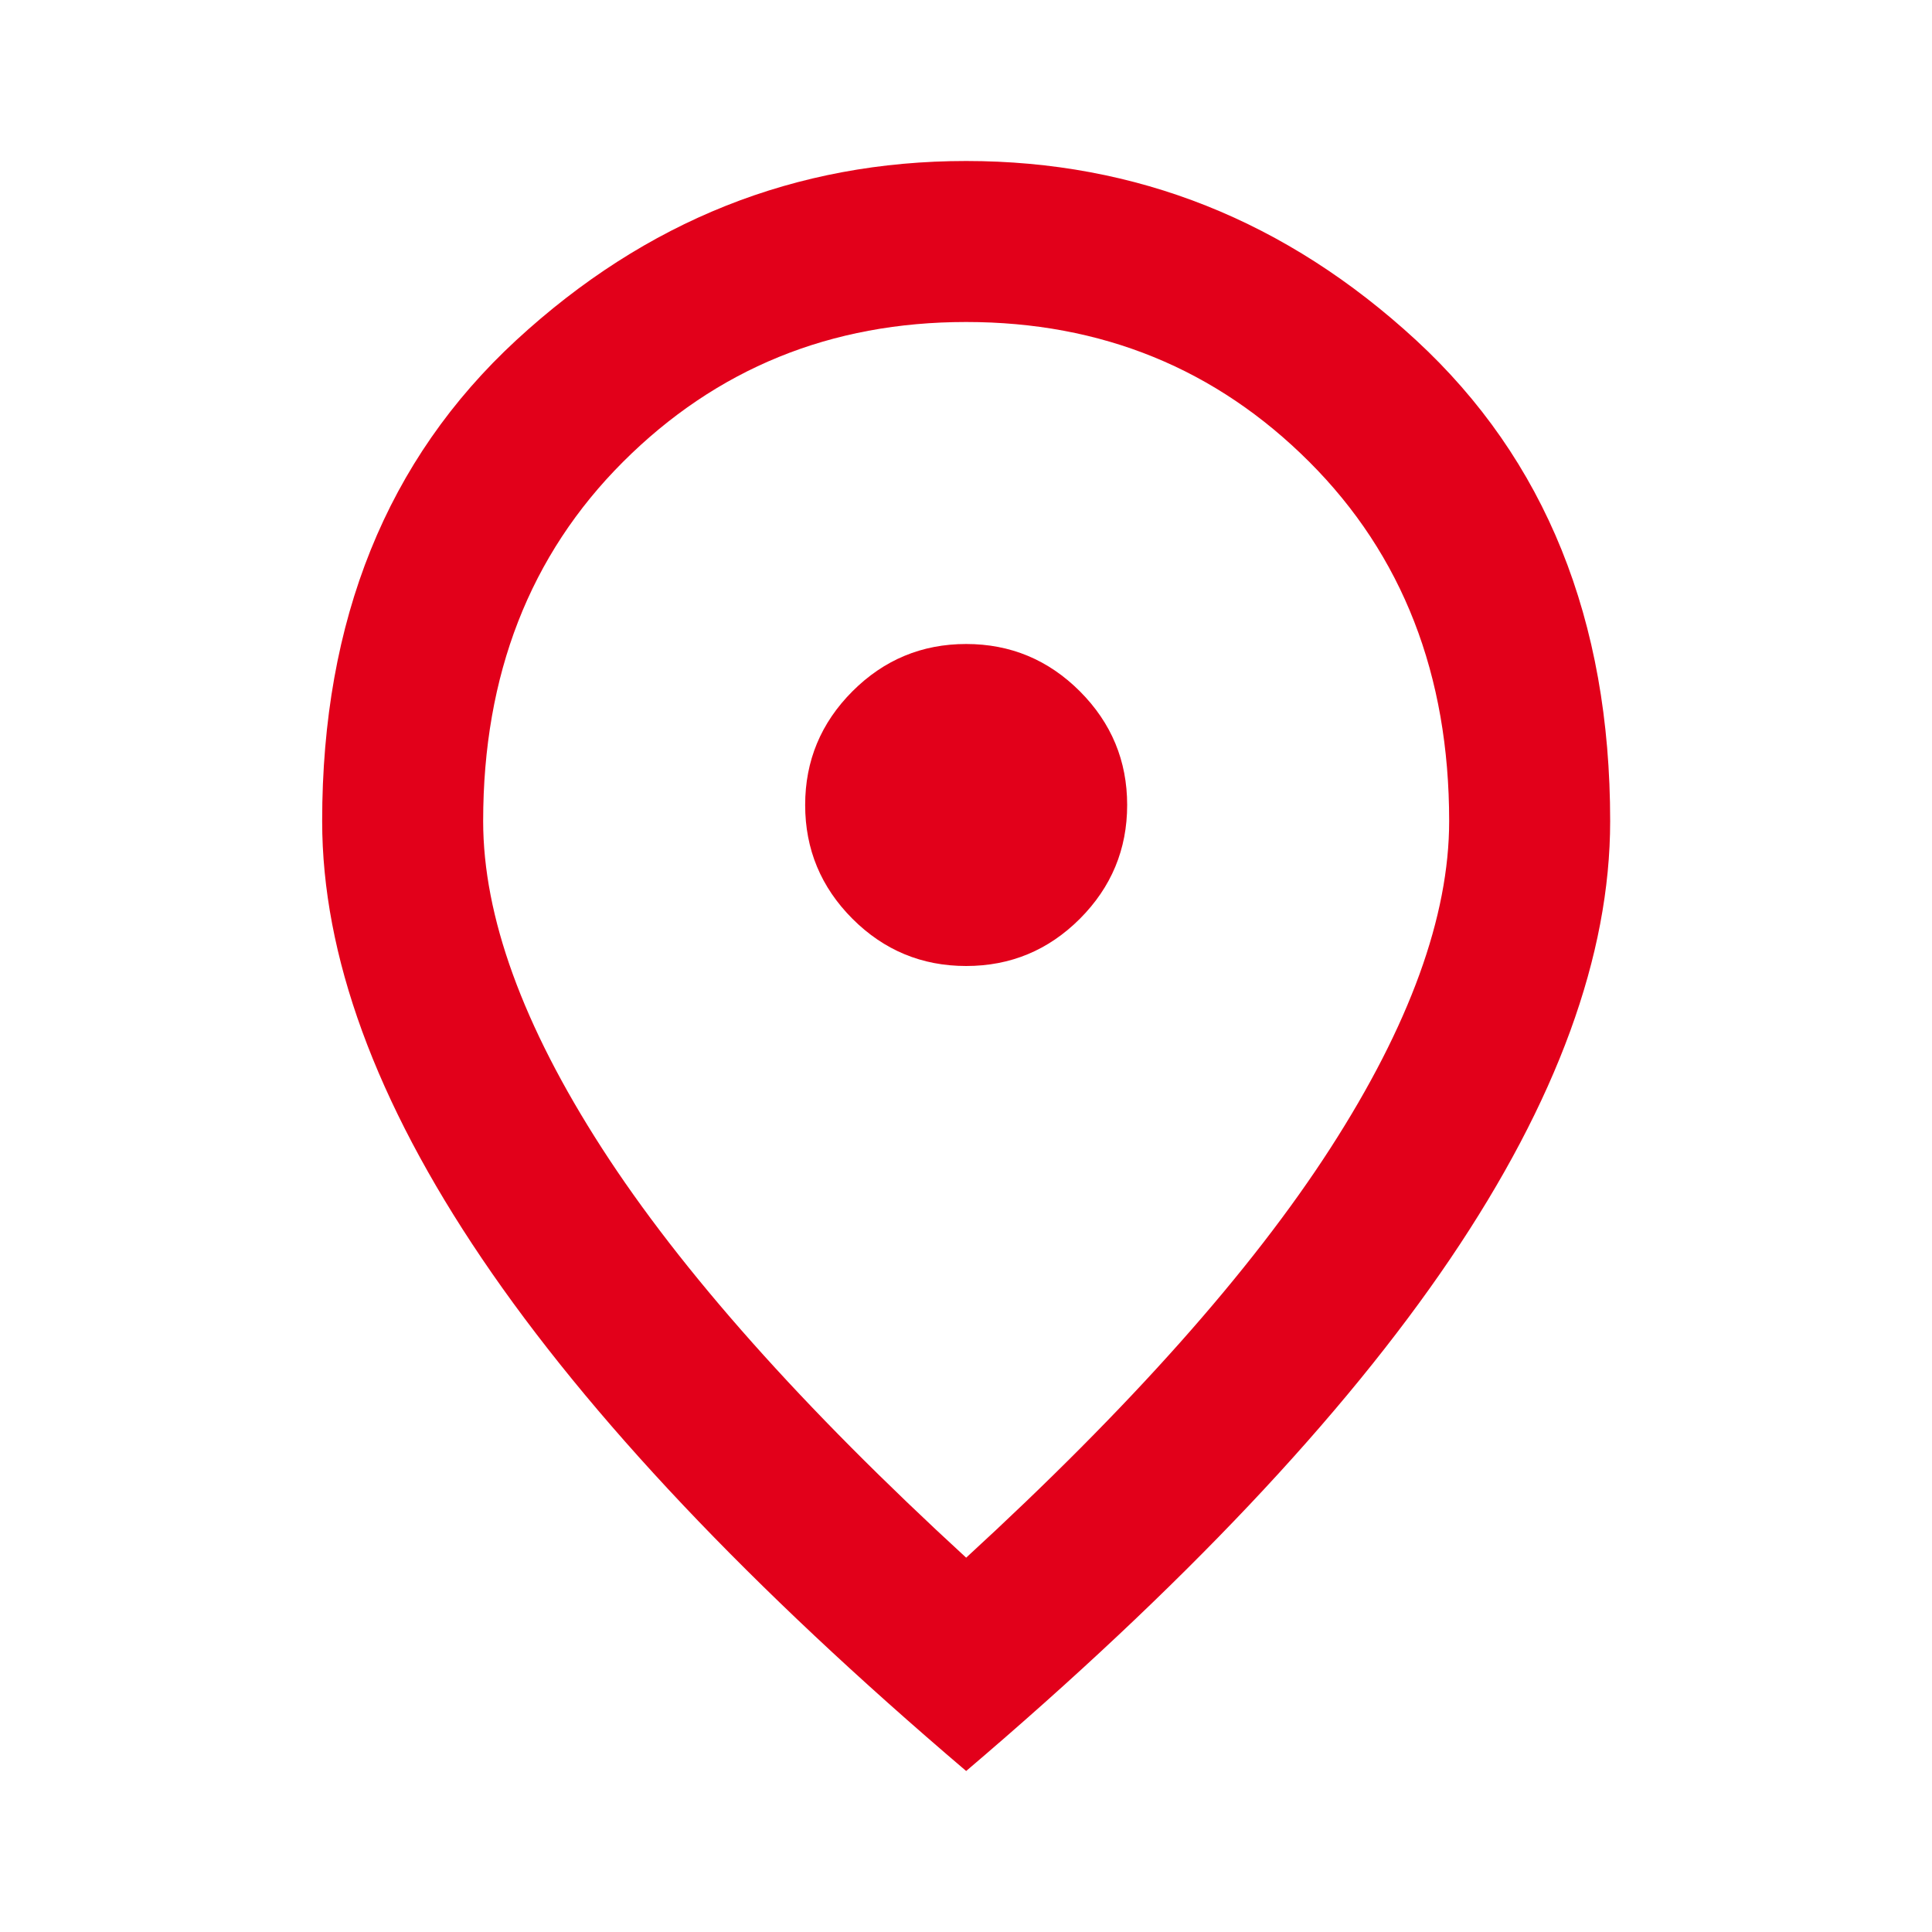 <svg width="24" height="24" viewBox="0 0 24 24" fill="none" xmlns="http://www.w3.org/2000/svg">
<mask id="mask0_396_8420" style="mask-type:alpha" maskUnits="userSpaceOnUse" x="0" y="0" width="24" height="24">
<rect width="24" height="24" fill="#D9D9D9"/>
</mask>
<g mask="url(#mask0_396_8420)">
<path d="M12.002 12C12.552 12 13.023 11.805 13.415 11.413C13.806 11.021 14.002 10.55 14.002 10C14.002 9.45 13.806 8.98 13.415 8.588C13.023 8.196 12.552 8 12.002 8C11.452 8 10.981 8.196 10.589 8.588C10.198 8.98 10.002 9.45 10.002 10C10.002 10.55 10.198 11.021 10.589 11.413C10.981 11.805 11.452 12 12.002 12ZM12.002 19.35C14.035 17.484 15.544 15.788 16.527 14.263C17.51 12.738 18.002 11.384 18.002 10.2C18.002 8.384 17.423 6.896 16.265 5.738C15.106 4.58 13.685 4 12.002 4C10.319 4 8.898 4.58 7.739 5.738C6.581 6.896 6.002 8.384 6.002 10.2C6.002 11.384 6.494 12.738 7.477 14.263C8.46 15.788 9.969 17.484 12.002 19.35ZM12.002 22C9.319 19.717 7.314 17.596 5.989 15.638C4.664 13.68 4.002 11.867 4.002 10.2C4.002 7.7 4.806 5.709 6.414 4.225C8.023 2.742 9.885 2 12.002 2C14.119 2 15.981 2.742 17.59 4.225C19.198 5.709 20.002 7.7 20.002 10.2C20.002 11.867 19.34 13.68 18.015 15.638C16.689 17.596 14.685 19.717 12.002 22Z" fill="#E2001A"/>
</g>
</svg>
